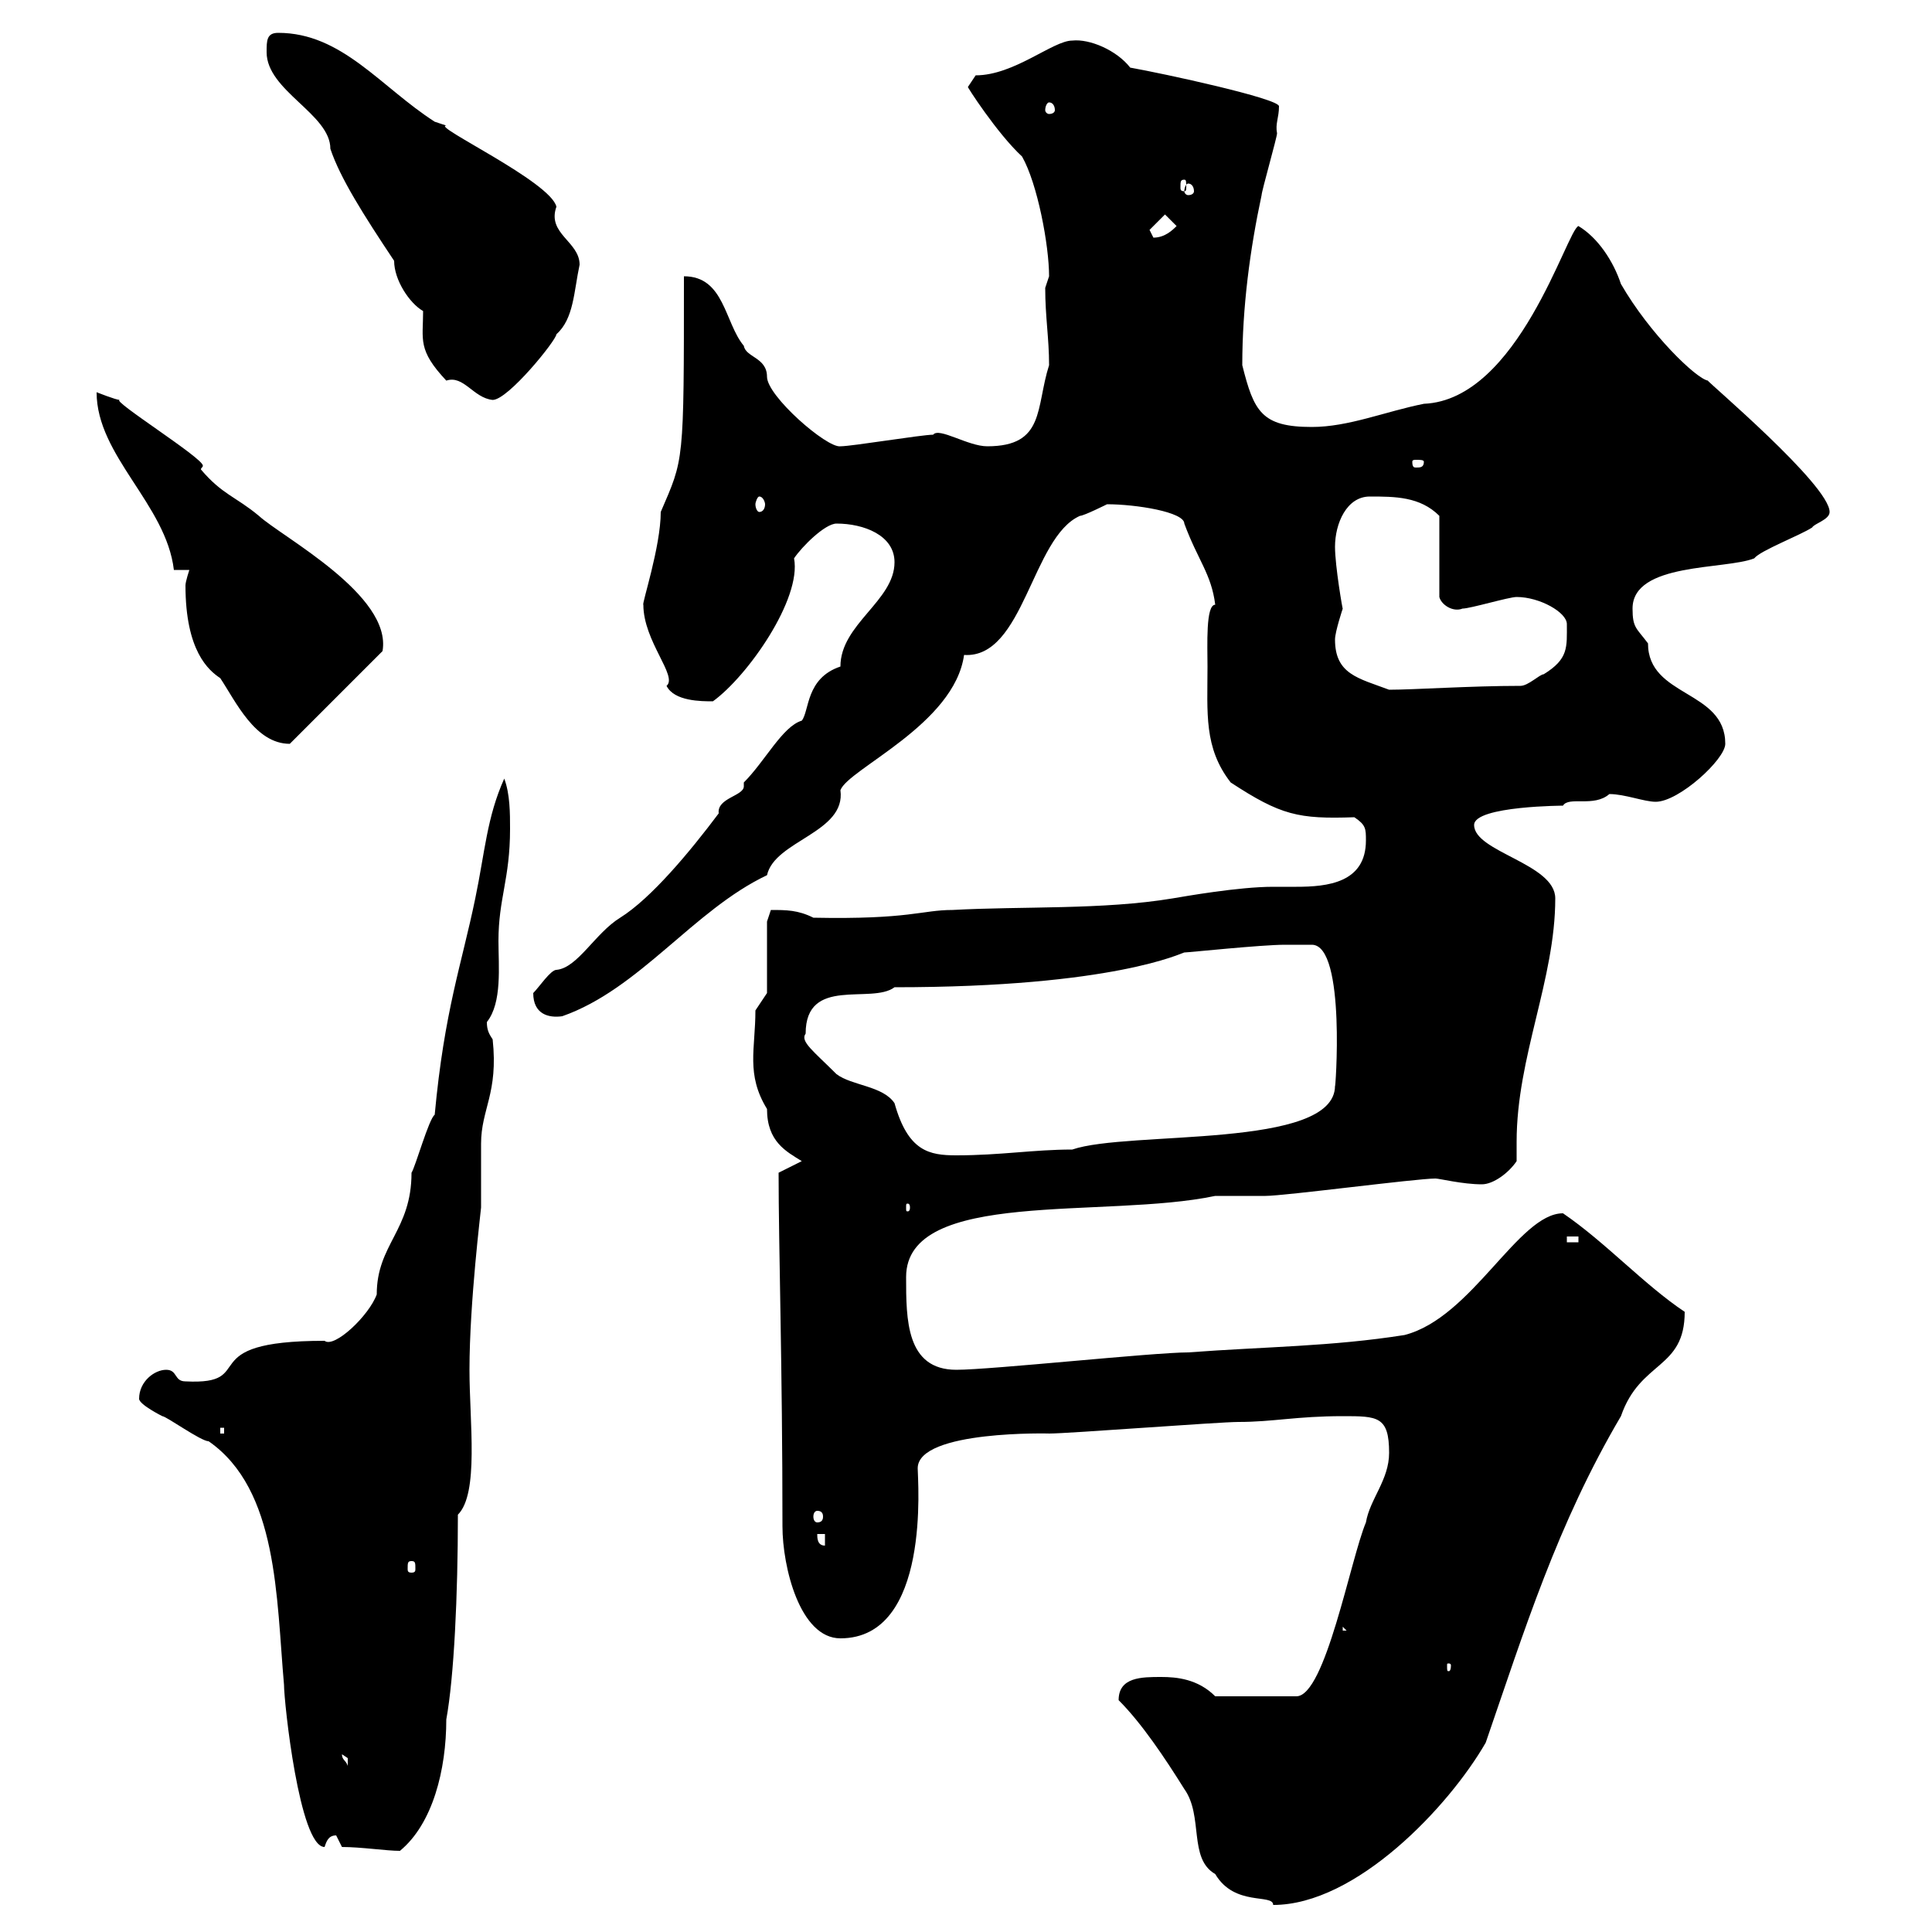 <svg xmlns="http://www.w3.org/2000/svg" xmlns:xlink="http://www.w3.org/1999/xlink" width="300" height="300"><path d="M173.70 264C177.30 267.60 180.90 273 183.90 277.80C186.90 282 184.50 288.60 188.70 291C191.70 296.10 197.70 294 197.70 295.80C210.60 295.80 225 280.50 230.70 270.60C236.70 253.20 241.80 236.70 251.70 219.90C254.70 211.20 261.60 212.70 261.60 203.70C255.30 199.50 249.30 192.90 242.70 188.40C235.80 188.40 228.60 204.60 218.10 207.30C206.70 209.10 196.50 209.10 184.50 210C179.10 210 153.90 212.70 148.50 212.70C140.70 212.70 140.70 204.90 140.70 198.30C140.70 184.50 171.60 189.30 188.70 185.70C189.30 185.70 195.90 185.70 196.50 185.70C199.50 185.70 219.90 183 222.90 183C223.50 183 227.10 183.90 230.10 183.90C231.90 183.90 234.30 182.10 235.50 180.30C235.50 179.10 235.50 178.50 235.50 177.30C235.50 164.10 241.50 152.10 241.50 139.50C241.50 134.10 228.90 132.30 228.90 128.10C228.90 125.10 243.30 125.10 242.70 125.10C243.60 123.60 247.50 125.40 249.90 123.30C252.30 123.30 255.30 124.50 257.10 124.50C260.70 124.50 267.90 117.90 267.90 115.50C267.90 107.10 255.90 108.30 255.90 99.90C254.10 97.50 253.50 97.50 253.50 94.50C253.50 87.30 267.90 88.50 272.40 86.70C273.30 85.50 279.60 83.10 281.40 81.90C281.70 81.30 284.10 80.70 284.10 79.50C284.10 75.30 264.90 59.10 265.20 59.10C263.40 58.80 256.20 51.90 251.70 44.10C250.50 40.50 248.10 36.90 245.10 35.10C243.30 35.70 235.80 62.10 221.10 62.70C215.10 63.90 209.40 66.30 203.70 66.30C195.90 66.30 194.70 63.90 192.90 56.70C192.90 47.70 194.10 38.70 195.90 30.30C195.90 29.70 198.30 21.30 198.30 20.70C198 19.20 198.60 18.30 198.60 16.50C198.60 15.30 180.60 11.40 175.50 10.50C173.40 7.80 169.20 6 166.50 6.30C163.50 6.30 157.50 11.70 151.50 11.70C151.50 11.70 150.30 13.50 150.30 13.50C150 13.20 154.80 20.70 158.70 24.30C161.10 28.50 162.90 38.10 162.90 42.90C162.90 42.90 162.30 44.70 162.30 44.70C162.30 49.20 162.90 52.50 162.90 56.70C160.80 63.30 162.30 69.30 153.30 69.30C150.30 69.30 145.80 66.30 144.90 67.50C143.10 67.50 132.30 69.30 130.50 69.30C128.40 69.60 119.10 61.50 119.10 58.50C119.10 55.50 115.80 55.50 115.50 53.70C112.50 50.10 112.50 42.90 106.20 42.90C106.20 72.30 106.20 71.10 102.60 79.50C102.60 84.90 99.60 93.90 99.90 93.90C99.90 99.60 105.30 105 103.50 106.50C104.70 108.90 108.90 108.90 110.70 108.90C116.10 105 124.50 93 123.30 86.70C124.50 84.90 128.10 81.30 129.90 81.30C134.10 81.30 138.90 83.10 138.90 87.30C138.90 93.30 130.50 96.90 130.50 103.50C125.10 105.30 125.70 110.40 124.50 111.90C121.50 112.80 118.80 118.20 115.50 121.50C115.50 121.80 115.50 121.80 115.50 122.10C115.50 123.60 111.30 123.90 111.60 126.30C107.10 132.30 101.10 139.50 96.30 142.50C92.40 144.90 89.70 150.30 86.40 150.60C85.50 150.60 83.70 153.30 82.80 154.20C82.80 157.50 85.20 158.10 87.30 157.80C99.30 153.60 107.70 141.30 119.10 135.90C120.30 130.50 131.40 129.30 130.50 122.70C131.70 119.40 148.20 112.50 149.70 101.70C159 102.30 160.20 83.40 167.70 80.10C168.30 80.10 171.90 78.30 171.90 78.30C176.40 78.30 183.90 79.50 183.90 81.30C186 87 188.10 89.10 188.70 93.90C187.20 93.90 187.50 100.20 187.50 103.50C187.50 110.70 186.90 116.10 191.10 121.50C198.90 126.60 201.60 127.20 210.30 126.90C212.10 128.10 212.10 128.70 212.10 130.50C212.10 137.10 206.10 137.70 201.30 137.70C199.80 137.70 198.60 137.70 197.70 137.70C192.30 137.70 183.90 139.20 182.10 139.50C171.30 141.30 158.70 140.70 147.90 141.30C143.10 141.30 141.30 142.80 126.30 142.50C123.90 141.30 122.10 141.30 119.70 141.30C119.70 141.30 119.10 143.10 119.10 143.10L119.10 154.20L117.30 156.90C117.30 162.90 115.80 166.80 119.10 172.20C119.10 177.30 122.10 178.80 124.50 180.30L120.90 182.10C120.90 193.80 121.50 212.10 121.50 237C121.50 243.30 124.20 254.40 130.50 254.40C144.60 254.40 142.50 229.80 142.50 228C142.50 222 163.50 222.60 162.90 222.60C165.90 222.60 189.30 220.80 192.30 220.80C197.70 220.80 201.30 219.90 208.50 219.90C213.90 219.90 215.70 219.90 215.70 225.60C215.70 229.80 212.70 232.80 212.10 236.40C209.70 242.10 205.80 263.40 201.30 263.40L188.70 263.40C186 260.70 182.70 260.40 180.30 260.40C177.30 260.40 173.70 260.40 173.70 264ZM53.10 286.80C56.10 286.80 60 287.40 62.10 287.40C67.20 283.20 69.30 274.80 69.30 267C70.50 260.40 71.10 247.80 71.10 235.20C74.40 231.90 72.90 220.80 72.90 212.70C72.90 202.20 74.70 187.80 74.70 187.50C74.70 186.60 74.70 178.50 74.70 177.60C74.70 172.20 77.40 169.80 76.50 161.40C75.90 160.50 75.60 159.90 75.60 158.70C78 155.70 77.40 150 77.40 146.10C77.40 139.50 79.20 136.50 79.20 128.70C79.20 126.30 79.20 123.30 78.30 120.90C75.60 126.90 75.30 132.30 73.80 139.50C71.70 149.70 69 156.90 67.50 173.10C66.60 173.70 64.50 181.20 63.90 182.10C63.90 191.10 58.50 193.20 58.50 201C57.30 204.30 51.90 209.40 50.40 208.20C29.40 208.20 40.50 215.10 28.80 214.50C27 214.50 27.60 212.70 25.80 212.70C24 212.70 21.60 214.50 21.60 217.20C21.60 218.10 25.20 219.90 25.20 219.90C25.80 219.90 31.20 223.80 32.40 223.80C43.20 231.30 42.90 248.10 44.10 261.60C44.10 264.30 46.50 286.80 50.40 286.80C50.70 285.90 51 285 52.20 285C52.20 285 53.10 286.80 53.10 286.80ZM53.10 272.40C53.10 272.40 54 273 54 273C54 274.20 54 274.20 54 274.20C53.70 273.30 53.10 273.30 53.10 272.40ZM225.30 258.60C225.30 259.50 225 259.50 225 259.50C224.70 259.50 224.70 259.50 224.70 258.60C224.70 258.30 224.70 258.30 225 258.30C225 258.30 225.30 258.30 225.30 258.60ZM208.50 252.60L209.10 253.20L208.50 253.20ZM63.90 242.40C64.50 242.40 64.50 242.70 64.50 243.60C64.50 243.90 64.50 244.20 63.90 244.20C63.30 244.20 63.30 243.90 63.30 243.60C63.30 242.70 63.30 242.40 63.90 242.40ZM126.90 238.20L128.10 238.20L128.10 240C126.90 240 126.90 238.80 126.90 238.20ZM126.90 234.60C127.50 234.60 127.80 234.90 127.80 235.50C127.80 236.10 127.50 236.40 126.90 236.40C126.60 236.40 126.30 236.10 126.30 235.50C126.30 234.90 126.60 234.60 126.90 234.60ZM34.20 221.70L34.80 221.70L34.80 222.60L34.20 222.60ZM243.30 192L245.10 192L245.10 192.90L243.30 192.90ZM141.30 187.50C141.30 188.10 141 188.10 141 188.10C140.70 188.10 140.70 188.10 140.70 187.50C140.70 186.90 140.70 186.90 141 186.90C141 186.90 141.30 186.90 141.30 187.50ZM125.10 160.50C125.10 151.50 135.30 156 138.90 153.30C173.10 153.30 183.60 147.90 183.90 147.90C184.50 147.90 195.90 146.70 199.50 146.70C201.30 146.70 202.50 146.70 203.70 146.70C209.10 146.70 207.30 170.10 207.30 168.60C207.30 178.50 175.20 175.50 166.50 178.50C160.50 178.50 155.40 179.40 148.50 179.40C144.30 179.40 141 178.80 138.90 171.30C137.10 168.60 132.30 168.60 129.90 166.80C126.30 163.20 124.20 161.70 125.10 160.50ZM28.80 90.90C28.80 101.10 32.40 104.10 34.20 105.30C36.60 108.90 39.60 115.50 45 115.50L59.40 101.10C60.90 92.40 43.80 83.40 40.20 80.10C36.60 77.10 34.50 76.80 31.20 72.90C31.20 72.60 31.50 72.60 31.50 72.30C31.50 71.10 17.10 62.10 18.60 62.10C18 62.10 15 60.90 15 60.90C15 70.80 25.80 78.30 27 88.50C27 88.50 29.40 88.50 29.40 88.50C29.40 88.50 28.80 90.30 28.80 90.90ZM207.30 99.30C207.30 98.10 208.50 94.50 208.50 94.50C208.50 94.80 207.30 87.90 207.30 84.90C207.30 81.30 209.10 77.10 212.70 77.10C216.60 77.10 220.50 77.10 223.50 80.10L223.50 92.70C223.80 93.90 225.60 95.10 227.10 94.50C228.30 94.50 234.30 92.70 235.50 92.70C239.10 92.70 243.30 95.10 243.30 96.90C243.30 100.50 243.60 102.30 239.70 104.70C239.10 104.70 237.30 106.50 236.10 106.50C228.30 106.50 219.60 107.10 215.70 107.10C210.90 105.30 207.30 104.70 207.30 99.30ZM117.90 77.10C118.50 77.10 118.80 78 118.80 78.30C118.80 78.90 118.50 79.50 117.90 79.50C117.60 79.50 117.30 78.90 117.30 78.30C117.30 78 117.60 77.10 117.90 77.10ZM221.10 71.70C221.10 72.60 220.50 72.60 219.90 72.60C219.60 72.60 219.30 72.60 219.30 71.70C219.30 71.40 219.60 71.40 219.90 71.40C220.50 71.40 221.10 71.40 221.10 71.70ZM41.40 8.10C41.40 14.10 51.30 17.70 51.30 23.10C52.80 27.60 56.40 33.30 61.20 40.50C61.20 43.50 63.60 47.10 65.70 48.30C65.70 52.80 64.80 54.30 69.30 59.10C72 58.20 73.50 61.80 76.50 62.10C78.90 62.10 86.40 52.80 86.40 51.90C89.10 49.50 89.10 45.30 90 41.10C90 37.50 84.90 36.30 86.40 32.10C85.50 28.20 66.90 19.50 69.30 19.50C69.30 19.50 67.50 18.90 67.50 18.90C59.10 13.50 53.10 5.10 43.20 5.10C41.40 5.10 41.40 6.30 41.40 8.10ZM178.50 35.70L180.90 33.30L182.70 35.10C182.10 35.70 180.90 36.90 179.10 36.90C179.10 36.90 178.50 35.70 178.50 35.70ZM184.50 28.50C185.10 28.50 185.40 29.10 185.40 29.70C185.40 30 185.10 30.30 184.50 30.30C184.20 30.30 183.90 30 183.90 29.70C183.90 29.10 184.20 28.50 184.50 28.50ZM183.90 27.90C184.20 27.90 184.20 28.20 184.20 29.10C184.20 29.40 184.20 29.70 183.90 29.70C183.30 29.70 183.30 29.40 183.30 29.10C183.30 28.20 183.30 27.90 183.90 27.90ZM162.90 15.90C163.50 15.90 163.80 16.50 163.80 17.10C163.80 17.40 163.50 17.70 162.90 17.70C162.60 17.70 162.30 17.40 162.30 17.10C162.30 16.50 162.60 15.90 162.90 15.90Z"/></svg>